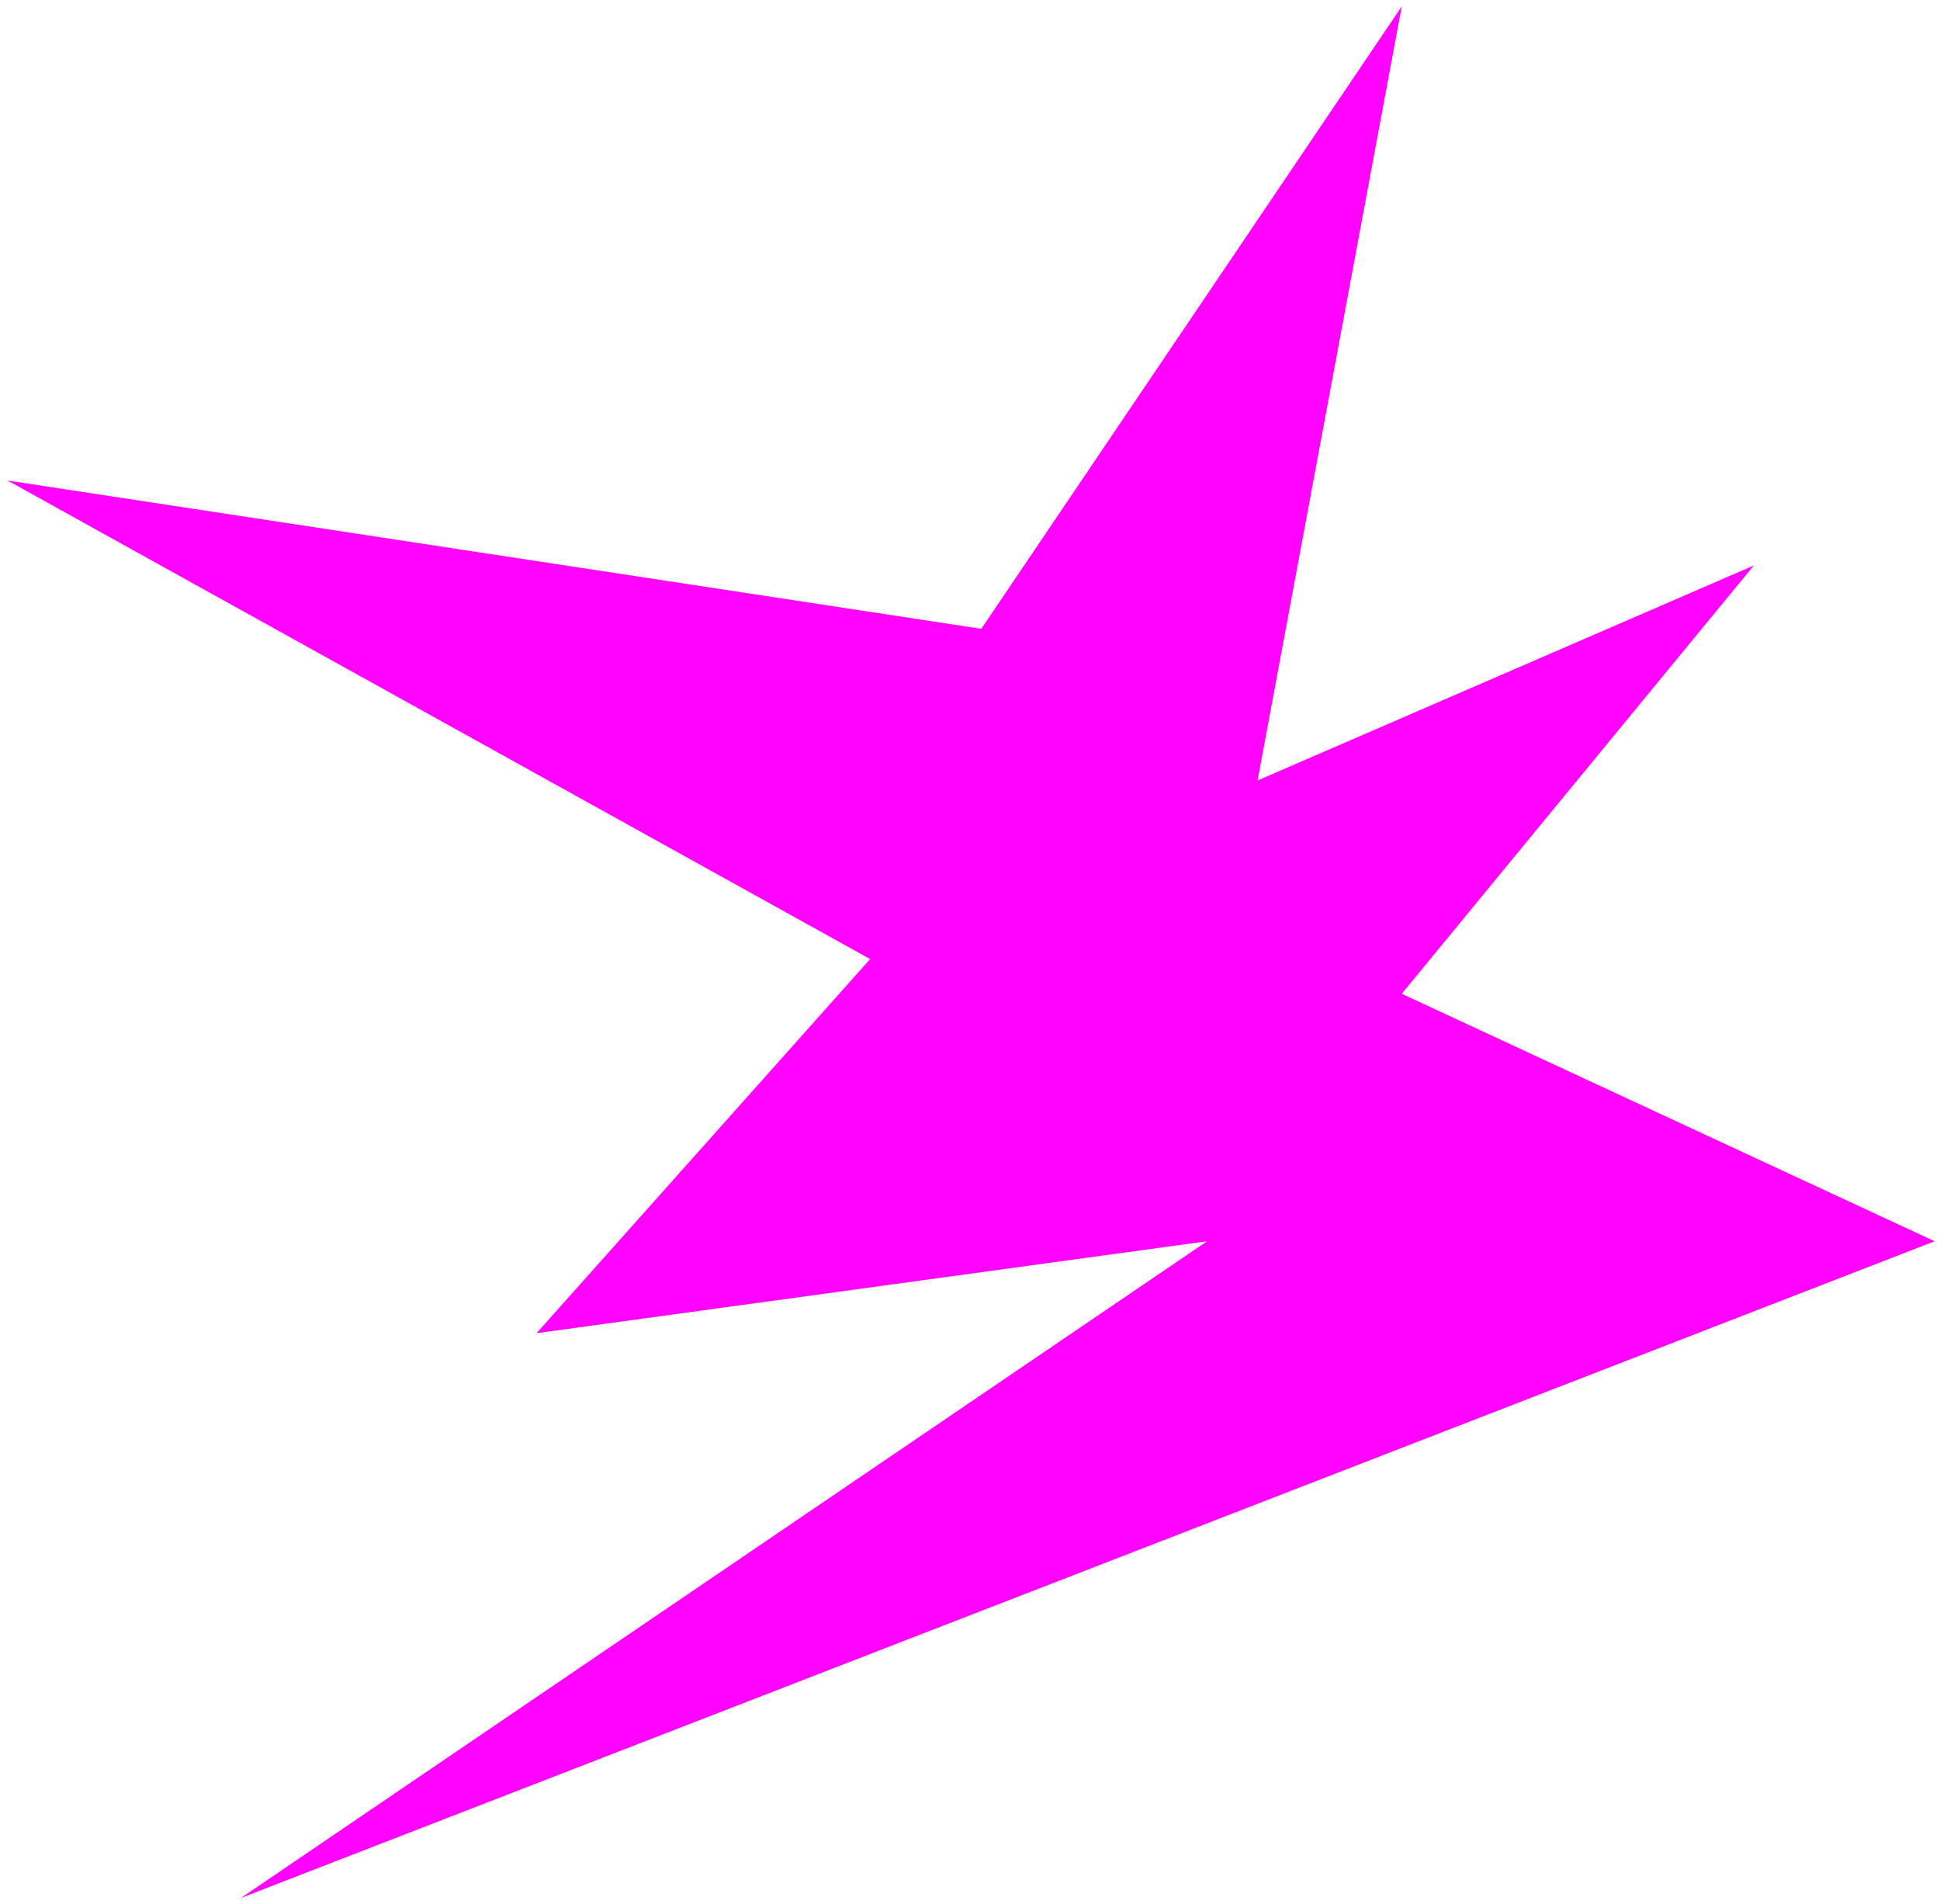 <svg width="161" height="158" viewBox="0 0 161 158" fill="none" xmlns="http://www.w3.org/2000/svg">
<path d="M160.556 102.986L19.983 157.478L100.171 102.986L44.525 110.613L72.208 79.574L0.623 39.867L81.436 52.171L116.331 0.525L104.365 64.754L145.551 46.915L116.331 82.453L160.556 102.986Z" fill="#FF03FD"/>
</svg>
